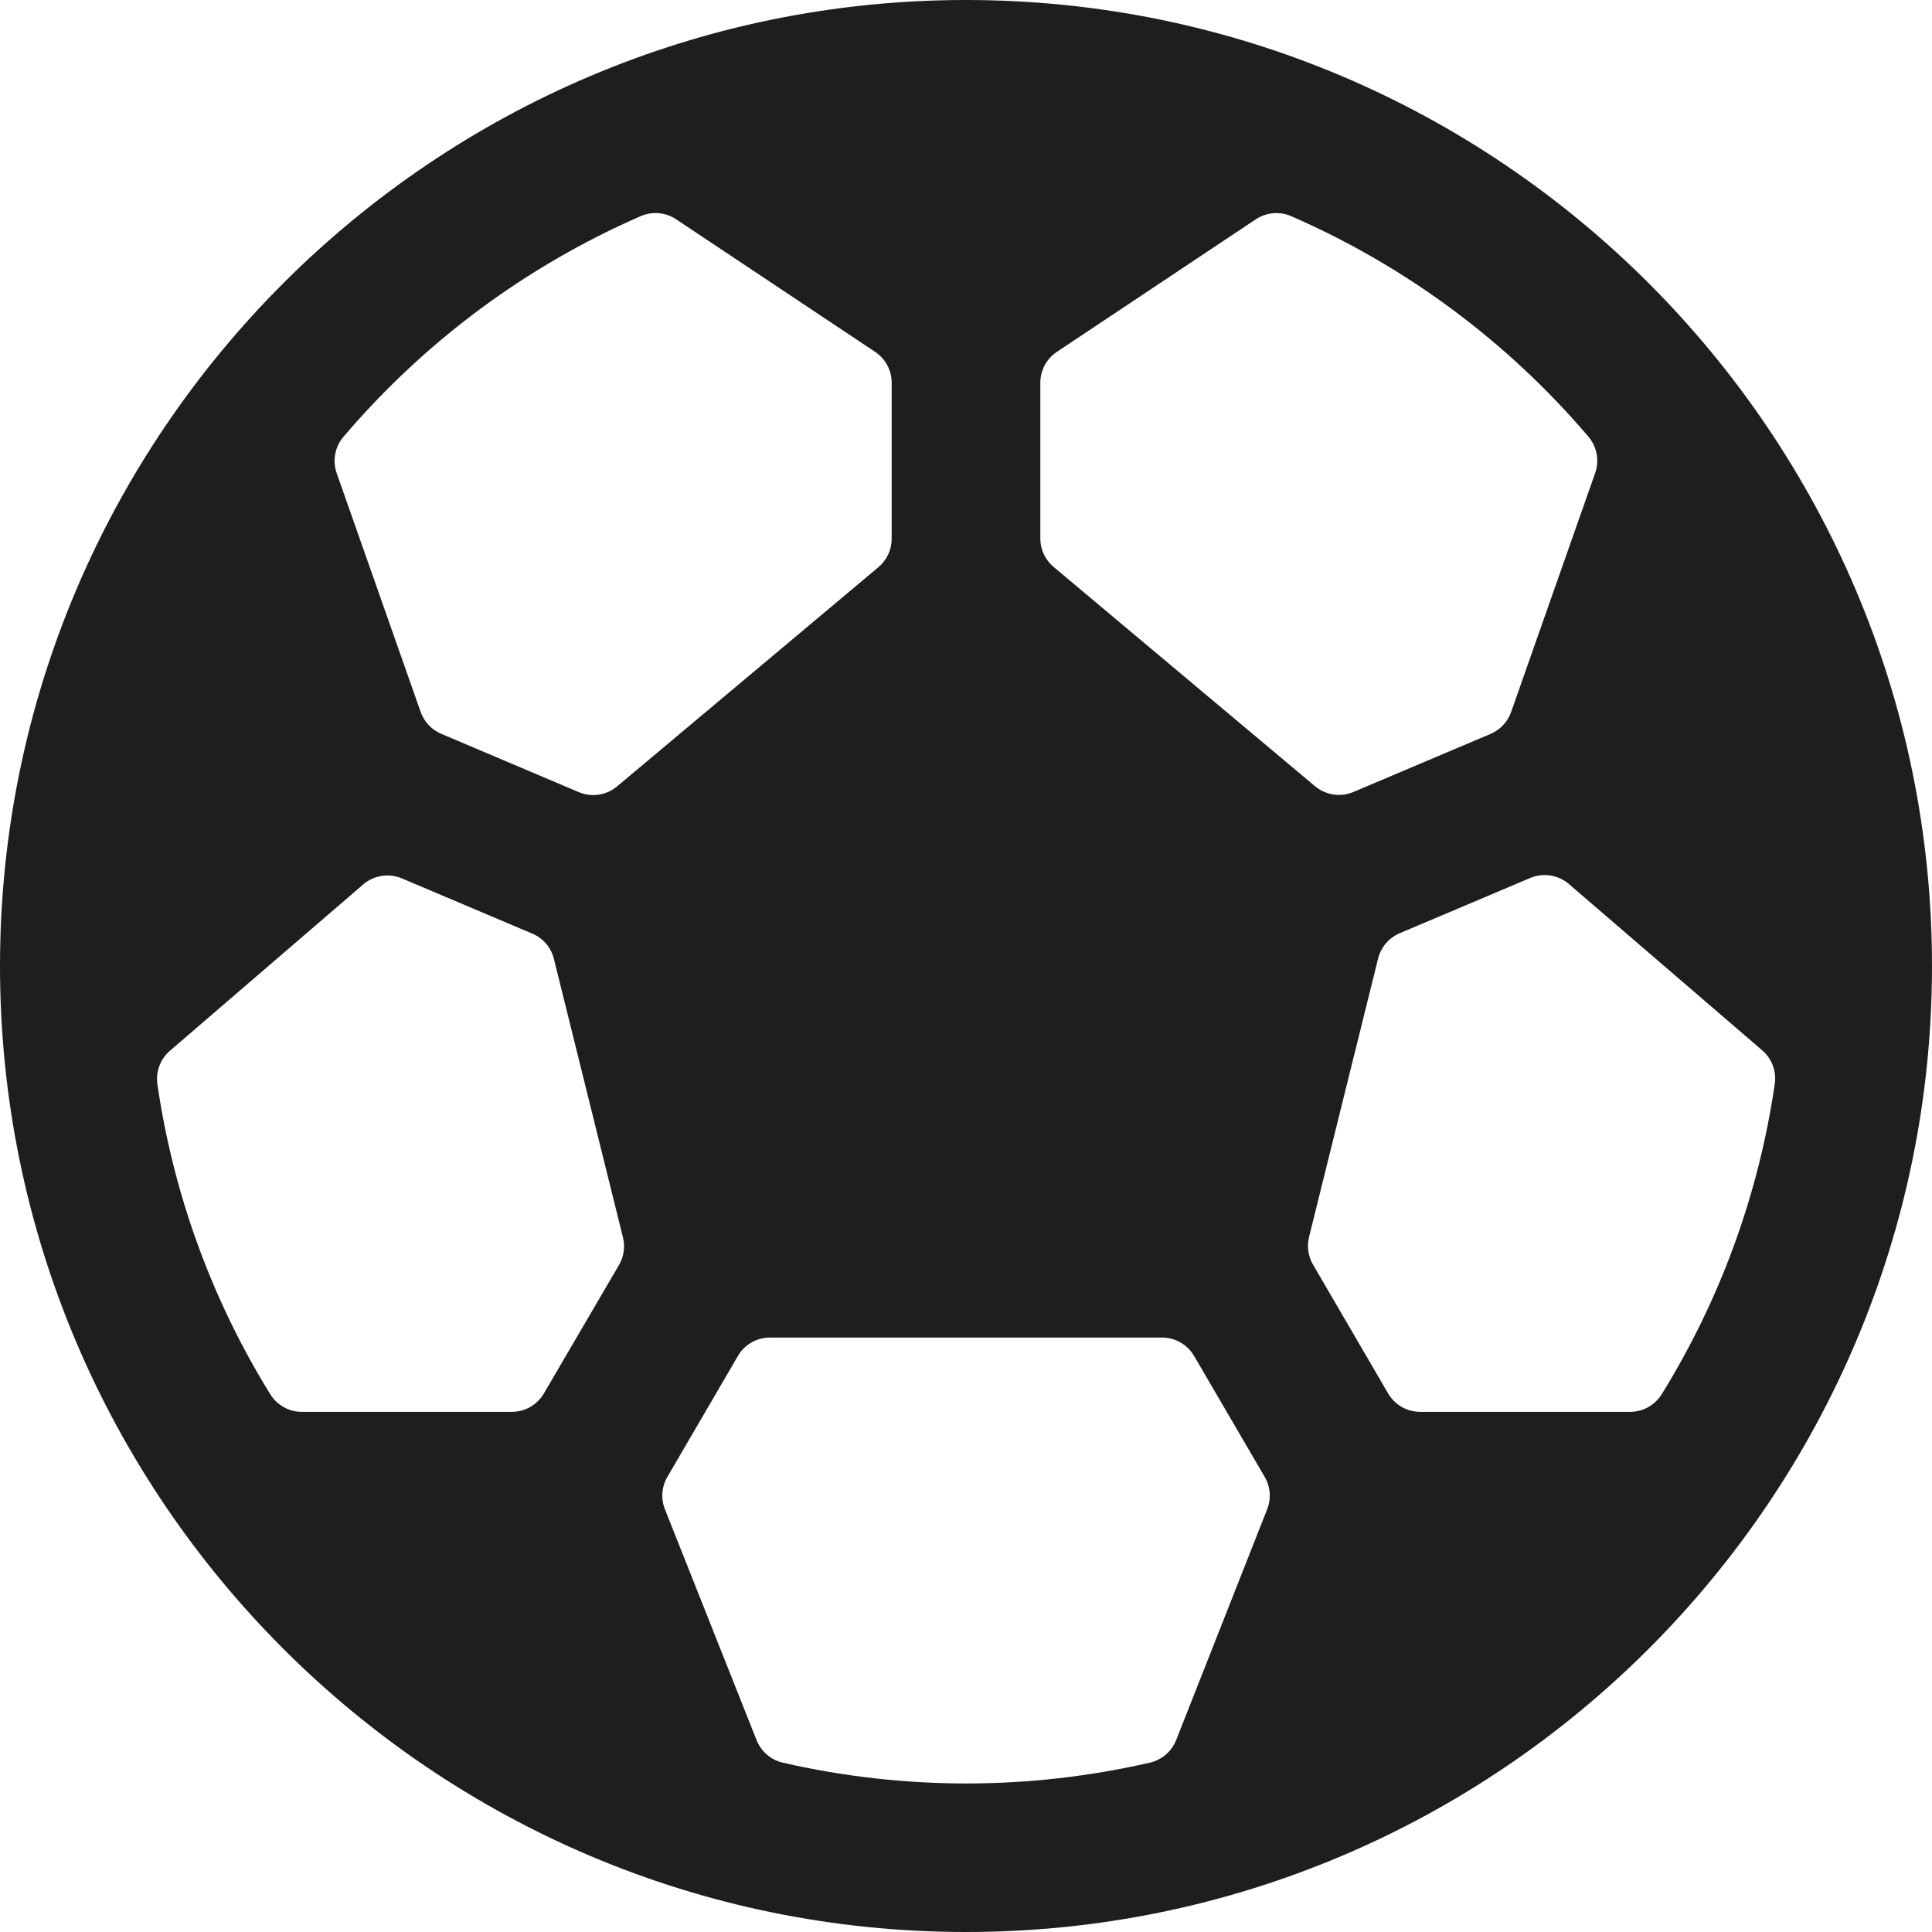 <svg width="64" height="64" viewBox="0 0 64 64" fill="none" xmlns="http://www.w3.org/2000/svg">
<path d="M32 0C14.355 0 0 14.355 0 32C0 49.645 14.355 64 32 64C49.645 64 64 49.645 64 32C64 14.355 49.645 0 32 0ZM54 46.769H47.043C46.828 46.769 46.616 46.712 46.429 46.604C46.243 46.496 46.088 46.34 45.98 46.154L43.497 41.895C43.334 41.617 43.286 41.285 43.365 40.972L45.651 31.754C45.697 31.568 45.785 31.396 45.909 31.25C46.033 31.105 46.19 30.99 46.366 30.915L50.689 29.085C50.901 28.995 51.133 28.966 51.359 29.002C51.586 29.037 51.798 29.135 51.972 29.285L58.377 34.795C58.535 34.931 58.656 35.105 58.728 35.3C58.8 35.496 58.822 35.706 58.791 35.912C58.26 39.551 56.989 43.043 55.055 46.171C54.946 46.353 54.791 46.504 54.607 46.609C54.422 46.714 54.213 46.769 54 46.769ZM13.311 29.097L17.634 30.928C17.81 31.002 17.966 31.117 18.091 31.262C18.215 31.408 18.303 31.58 18.349 31.766L20.635 40.985C20.714 41.298 20.666 41.629 20.503 41.908L18.02 46.154C17.912 46.34 17.757 46.496 17.571 46.604C17.384 46.712 17.172 46.769 16.957 46.769H10C9.79 46.769 9.583 46.716 9.399 46.613C9.215 46.51 9.061 46.362 8.951 46.183C7.017 43.055 5.746 39.564 5.215 35.925C5.184 35.719 5.206 35.508 5.278 35.313C5.351 35.117 5.471 34.944 5.629 34.808L12.034 29.297C12.207 29.148 12.418 29.051 12.644 29.016C12.869 28.98 13.1 29.009 13.311 29.097ZM52.84 15.675L50.06 23.58C50.004 23.741 49.915 23.89 49.799 24.015C49.683 24.14 49.542 24.24 49.385 24.308L44.834 26.235C44.625 26.324 44.396 26.353 44.172 26.319C43.947 26.285 43.737 26.19 43.563 26.045L34.908 18.785C34.769 18.67 34.658 18.527 34.581 18.365C34.504 18.203 34.463 18.026 34.462 17.846V12.68C34.462 12.478 34.512 12.278 34.607 12.1C34.703 11.921 34.841 11.769 35.009 11.657L41.599 7.266C41.77 7.151 41.968 7.082 42.175 7.064C42.38 7.046 42.588 7.08 42.777 7.163C46.568 8.817 49.933 11.313 52.615 14.461C52.756 14.626 52.851 14.825 52.891 15.038C52.93 15.251 52.913 15.471 52.84 15.675ZM22.4 7.266L28.991 11.657C29.159 11.769 29.297 11.921 29.393 12.1C29.488 12.278 29.538 12.478 29.538 12.68V17.846C29.538 18.026 29.499 18.204 29.423 18.366C29.347 18.529 29.236 18.674 29.099 18.789L20.443 26.049C20.269 26.195 20.059 26.29 19.835 26.324C19.61 26.357 19.381 26.328 19.172 26.24L14.615 24.308C14.457 24.241 14.315 24.142 14.198 24.017C14.081 23.892 13.991 23.743 13.934 23.581L11.154 15.677C11.082 15.472 11.065 15.252 11.105 15.038C11.146 14.825 11.242 14.626 11.385 14.461C14.069 11.31 17.436 8.811 21.231 7.157C21.419 7.076 21.625 7.044 21.829 7.063C22.033 7.082 22.23 7.152 22.4 7.266ZM25.063 57.645L22.028 50C21.958 49.826 21.929 49.639 21.943 49.452C21.957 49.266 22.013 49.085 22.108 48.923L24.442 44.923C24.549 44.736 24.704 44.581 24.891 44.473C25.077 44.365 25.289 44.308 25.505 44.308H38.495C38.711 44.308 38.923 44.365 39.109 44.473C39.296 44.581 39.451 44.736 39.559 44.923L41.894 48.923C41.988 49.085 42.045 49.266 42.059 49.452C42.073 49.639 42.045 49.826 41.975 50L38.962 57.642C38.888 57.828 38.77 57.994 38.617 58.125C38.464 58.255 38.282 58.347 38.086 58.391C34.087 59.309 29.932 59.309 25.932 58.391C25.738 58.346 25.557 58.255 25.406 58.125C25.254 57.995 25.137 57.83 25.063 57.645Z" fill="#1E1E1E"/>
</svg>
